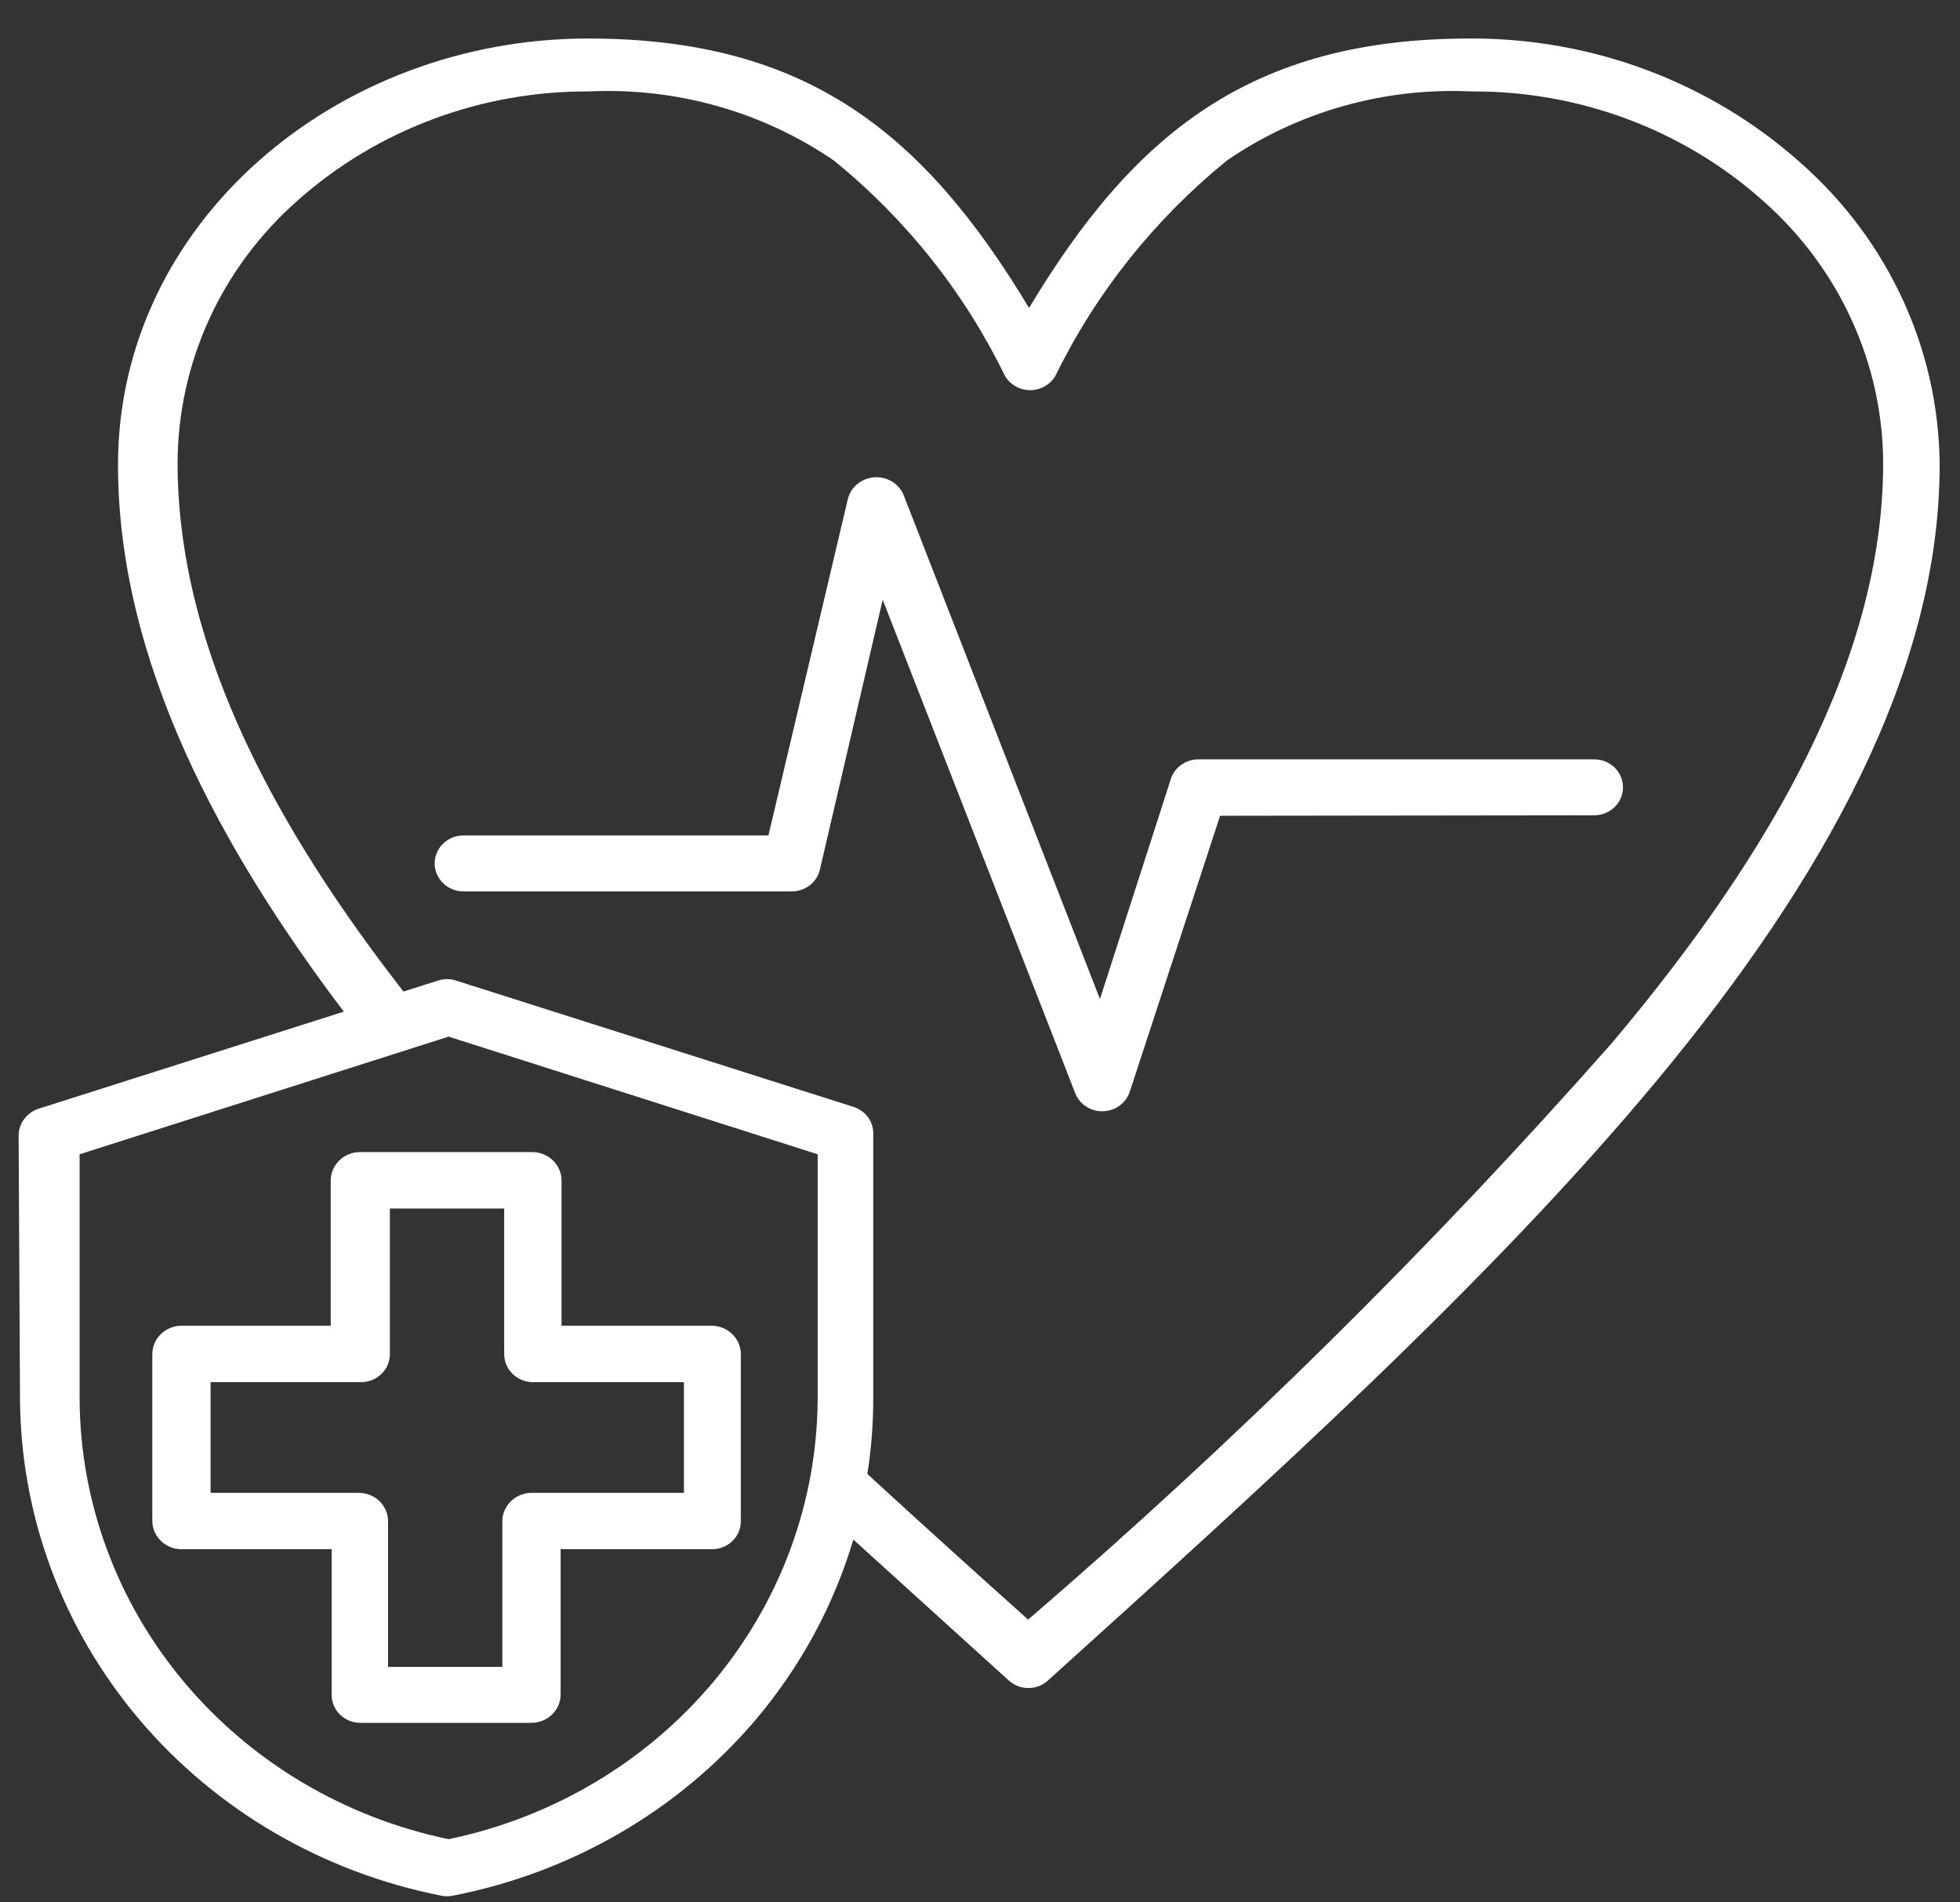 <svg width="34" height="33" viewBox="0 0 34 33" fill="none" xmlns="http://www.w3.org/2000/svg">
<rect x="0" y="0" width="34" height="33" fill="#333333" stroke="none"/>
<path d="M21.165 14.151L19.598 18.938C19.566 19.036 19.502 19.122 19.416 19.183C19.331 19.244 19.227 19.277 19.12 19.277C19.014 19.277 18.91 19.244 18.824 19.183C18.738 19.122 18.675 19.036 18.642 18.938L15.312 10.403L14.223 15.084C14.198 15.192 14.136 15.289 14.046 15.358C13.956 15.427 13.844 15.464 13.73 15.463H8.041C7.908 15.463 7.781 15.412 7.687 15.321C7.593 15.23 7.54 15.106 7.54 14.978C7.54 14.849 7.593 14.725 7.687 14.634C7.781 14.543 7.908 14.492 8.041 14.492H13.33L14.709 8.65C14.735 8.55 14.794 8.46 14.876 8.394C14.957 8.327 15.059 8.287 15.166 8.28C15.272 8.272 15.379 8.297 15.47 8.351C15.561 8.406 15.632 8.486 15.673 8.582L19.081 17.33L20.303 13.536C20.331 13.432 20.394 13.339 20.482 13.274C20.57 13.208 20.678 13.172 20.789 13.172H27.653C27.786 13.172 27.914 13.223 28.008 13.314C28.102 13.405 28.154 13.529 28.154 13.658C28.154 13.786 28.102 13.91 28.008 14.001C27.914 14.092 27.786 14.143 27.653 14.143L21.165 14.151Z" fill="white"/>
<path d="M0.347 24.256C0.355 26.288 1.085 28.254 2.415 29.826C3.745 31.397 5.593 32.476 7.649 32.883C7.719 32.898 7.791 32.898 7.861 32.883C9.913 32.482 11.761 31.411 13.095 29.848C13.88 28.925 14.461 27.856 14.803 26.707L17.498 29.15C17.59 29.235 17.712 29.282 17.839 29.282C17.966 29.282 18.088 29.235 18.18 29.15C22.019 25.682 25.858 22.215 28.75 18.733C31.641 15.25 33.647 11.646 33.647 8.065C33.641 7.079 33.424 6.105 33.01 5.204C32.596 4.303 31.994 3.495 31.241 2.83C29.679 1.431 27.626 0.658 25.498 0.668C21.706 0.668 19.668 2.314 17.851 5.342C16.025 2.307 13.996 0.668 10.203 0.668C5.831 0.668 2.047 3.87 2.047 8.065C2.047 11.487 3.841 14.742 5.964 17.549L0.668 19.233C0.567 19.267 0.479 19.33 0.417 19.415C0.355 19.499 0.322 19.6 0.323 19.704L0.347 24.256ZM14.787 19.195L7.915 17.011C7.811 16.976 7.698 16.976 7.594 17.011L6.999 17.2C4.891 14.492 3.081 11.335 3.081 8.035C3.082 7.178 3.267 6.331 3.624 5.547C3.982 4.763 4.504 4.06 5.157 3.483C6.536 2.254 8.345 1.576 10.219 1.586C11.733 1.515 13.228 1.937 14.466 2.785C15.72 3.805 16.73 5.076 17.427 6.51C17.47 6.588 17.534 6.653 17.612 6.698C17.69 6.744 17.779 6.768 17.87 6.768C17.961 6.768 18.05 6.744 18.128 6.698C18.206 6.653 18.27 6.588 18.313 6.51C19.015 5.076 20.028 3.806 21.282 2.785C22.517 1.937 24.01 1.515 25.521 1.586C27.396 1.574 29.205 2.252 30.583 3.483C31.237 4.06 31.761 4.763 32.119 5.547C32.478 6.33 32.665 7.178 32.667 8.035C32.667 11.358 30.802 14.719 27.966 18.088C24.829 21.644 21.445 24.988 17.835 28.095C16.895 27.253 15.954 26.403 15.046 25.569C15.115 25.134 15.149 24.695 15.148 24.256V19.636C15.143 19.535 15.106 19.438 15.041 19.359C14.976 19.28 14.887 19.223 14.787 19.195ZM1.381 20.023L7.782 17.982L14.184 20.023V24.256C14.178 26.047 13.54 27.782 12.376 29.173C11.211 30.564 9.59 31.528 7.782 31.904C5.974 31.528 4.353 30.564 3.189 29.173C2.024 27.782 1.386 26.047 1.381 24.256V20.023Z" fill="white"/>
<path d="M2.642 23.491V26.381C2.642 26.511 2.695 26.635 2.788 26.727C2.882 26.82 3.01 26.872 3.143 26.874H5.753V29.401C5.753 29.465 5.766 29.529 5.792 29.588C5.817 29.648 5.855 29.702 5.902 29.747C5.95 29.792 6.006 29.828 6.068 29.852C6.129 29.876 6.195 29.887 6.262 29.886H9.216C9.35 29.886 9.478 29.835 9.573 29.745C9.668 29.654 9.723 29.53 9.725 29.401V26.874H12.35C12.416 26.874 12.482 26.862 12.544 26.837C12.605 26.812 12.661 26.775 12.707 26.73C12.754 26.684 12.791 26.629 12.816 26.569C12.84 26.51 12.852 26.446 12.851 26.381V23.491C12.851 23.361 12.799 23.237 12.705 23.145C12.611 23.052 12.484 22.999 12.35 22.997H9.741V20.471C9.739 20.341 9.684 20.218 9.589 20.127C9.494 20.036 9.365 19.985 9.231 19.985H6.246C6.112 19.985 5.984 20.036 5.889 20.127C5.794 20.218 5.739 20.341 5.737 20.471V22.997H3.143C3.01 22.999 2.882 23.052 2.788 23.145C2.695 23.237 2.642 23.361 2.642 23.491ZM3.653 23.976H6.262C6.395 23.976 6.522 23.925 6.616 23.834C6.711 23.743 6.763 23.619 6.763 23.491V20.964H8.746V23.491C8.746 23.619 8.799 23.743 8.893 23.834C8.987 23.925 9.114 23.976 9.247 23.976H11.864V25.896H9.216C9.082 25.898 8.955 25.951 8.861 26.043C8.767 26.135 8.714 26.259 8.714 26.389V28.915H6.732V26.389C6.732 26.259 6.679 26.135 6.586 26.043C6.492 25.951 6.364 25.898 6.231 25.896H3.653V23.976Z" fill="white"/>
</svg>
